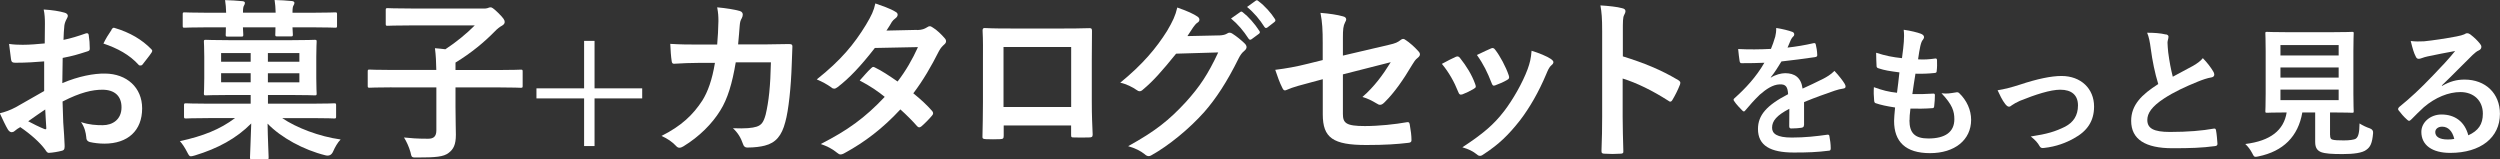 <?xml version="1.0" encoding="UTF-8"?>
<svg id="_レイヤー_2" data-name="レイヤー 2" xmlns="http://www.w3.org/2000/svg" width="402.41" height="25.65" viewBox="0 0 402.41 25.65">
  <rect x="0" y="0" width="402.41" height="25.65" fill="#333333" stroke="none"/>
  <defs>
    <style>
      .cls-1 {
        fill: #fff;
      }
    </style>
  </defs>
  <g id="contents">
    <g>
      <path class="cls-1" d="M7.14,9.88c-1.4.11-2.83.22-4.7.22-.48,0-.62-.17-.67-.59-.08-.53-.2-1.46-.31-2.44.73.11,1.46.14,2.18.14,1.18,0,2.38-.11,3.56-.22,0-.92.03-1.99.03-3.19,0-.73-.03-1.54-.2-2.27,1.4.08,2.58.28,3.33.5.34.08.56.28.56.53,0,.11-.06.25-.17.45-.2.36-.34.73-.39,1.09-.08.73-.11,1.43-.14,2.32,1.23-.25,2.38-.62,3.58-1.04.25-.08.45-.03.48.25.11.7.17,1.46.17,2.18,0,.28-.08.36-.36.45-1.85.59-2.32.73-4,1.06-.03,1.34-.03,2.72-.06,4.06,2.63-1.12,5.1-1.57,6.89-1.54,3.47.03,5.96,2.24,5.96,5.6,0,3.58-2.3,5.68-6.08,5.68-.81,0-1.71-.11-2.3-.25-.45-.11-.62-.39-.62-.84-.06-.62-.25-1.57-.84-2.38,1.34.45,2.46.5,3.5.5,1.57,0,3.02-.9,3.02-2.88,0-1.82-1.12-2.83-3.08-2.83-1.6,0-3.53.42-6.41,1.9.03,1.18.06,2.13.11,3.36.08,1.23.22,3,.22,3.64,0,.39.06.81-.42.92-.62.17-1.51.31-2.07.34-.31.03-.42-.2-.67-.56-.76-1.04-2.21-2.38-3.98-3.58-.31.17-.64.39-.9.62-.14.14-.34.2-.48.2-.22,0-.45-.17-.62-.45-.31-.5-.87-1.68-1.29-2.6.73-.17,1.65-.48,2.58-.98,1.2-.67,2.52-1.43,4.56-2.6v-4.79ZM4.54,19.52c.79.42,1.74.9,2.63,1.26.22.06.31.03.28-.22-.06-.73-.11-2.02-.17-2.94-.78.53-1.74,1.18-2.74,1.9ZM17.92,4.82c.2-.31.28-.39.48-.34,2.58.76,4.48,1.93,5.94,3.42.11.11.17.2.17.28s-.06.17-.11.28c-.36.56-1.09,1.43-1.51,1.99-.08.11-.48.14-.56,0-1.48-1.65-3.45-2.69-5.68-3.44.36-.76.81-1.48,1.29-2.18Z"/>
      <path class="cls-1" d="M33.52,19.01c-2.52,0-3.39.06-3.56.06-.31,0-.34-.03-.34-.31v-1.82c0-.28.03-.31.34-.31.17,0,1.04.06,3.56.06h6.83v-1.4h-3.33c-2.72,0-3.7.06-3.89.06-.28,0-.31-.03-.31-.31,0-.2.06-.84.06-2.44v-3.44c0-1.6-.06-2.24-.06-2.44,0-.28.03-.31.31-.31.2,0,1.18.06,3.89.06h9.77c2.72,0,3.67-.06,3.87-.06.28,0,.31.03.31.31,0,.17-.06.84-.06,2.44v3.44c0,1.6.06,2.27.06,2.44,0,.28-.03.31-.31.31-.2,0-1.18-.06-3.89-.06h-3.64v1.4h7.11c2.52,0,3.39-.06,3.55-.06.28,0,.31.03.31.31v1.82c0,.28-.03.31-.31.31-.17,0-1.04-.06-3.55-.06h-4.82c2.27,1.54,5.96,2.97,9.41,3.44-.48.48-.92,1.26-1.21,1.93q-.36.84-1.23.62c-3.53-.87-7.17-2.86-9.32-5.1.03,2.3.17,5.04.17,5.43,0,.28-.03.31-.31.31h-2.41c-.25,0-.28-.03-.28-.31,0-.39.14-3.14.2-5.46-2.38,2.41-5.38,4.03-9.07,5.15-.31.08-.5.14-.64.14-.25,0-.34-.17-.62-.7-.31-.62-.76-1.32-1.15-1.74,3.7-.81,6.44-1.88,8.88-3.72h-4.31ZM36.4,2.04c-.03-.78-.06-1.37-.17-2.02,1.01.03,1.9.08,2.8.17.25.03.39.11.39.28,0,.14-.03.22-.14.42-.11.17-.17.42-.17,1.15h5.26c-.03-.78-.06-1.37-.17-2.04,1.01.03,1.9.08,2.8.17.25.03.39.14.39.28s-.03.25-.14.42c-.11.17-.17.42-.17,1.18h3.33c2.49,0,3.36-.06,3.53-.06.28,0,.31.03.31.31v1.85c0,.28-.03.31-.31.31-.17,0-1.04-.06-3.53-.06h-3.33c.03.67.06,1.04.06,1.15,0,.28-.03.31-.31.31h-2.21c-.28,0-.31-.03-.31-.31,0-.11.03-.48.03-1.15h-5.24c.03.7.06,1.06.06,1.18,0,.28-.03.31-.31.31h-2.21c-.28,0-.31-.03-.31-.31,0-.14.03-.5.03-1.18h-3.11c-2.49,0-3.36.06-3.53.06-.28,0-.31-.03-.31-.31v-1.85c0-.28.03-.31.31-.31.17,0,1.04.06,3.53.06h3.14ZM40.35,9.94v-1.4h-4.76v1.4h4.76ZM40.35,13.24v-1.46h-4.76v1.46h4.76ZM43.12,8.54v1.4h5.07v-1.4h-5.07ZM48.19,11.79h-5.07v1.46h5.07v-1.46Z"/>
      <path class="cls-1" d="M63.03,14.06c-2.49,0-3.36.06-3.53.06-.28,0-.31-.03-.31-.31v-2.3c0-.28.03-.31.31-.31.17,0,1.04.06,3.53.06h7.2c-.03-1.29-.06-2.27-.22-3.5.53.06,1.12.08,1.68.17,1.79-1.18,3.42-2.52,4.73-3.84h-10.16c-2.74,0-3.7.06-3.86.06-.28,0-.31-.03-.31-.31V1.62c0-.28.03-.31.31-.31.17,0,1.12.06,3.86.06h11.87c.2,0,.39-.08.48-.11s.17-.08.36-.08c.17,0,.39.08,1.23.9.87.87,1.04,1.15,1.04,1.46,0,.25-.17.45-.48.62-.31.17-.67.42-1.2.98-1.57,1.6-3.7,3.39-6.24,4.93v1.2h6.97c2.49,0,3.36-.06,3.53-.06.28,0,.31.03.31.31v2.3c0,.28-.03.31-.31.31-.17,0-1.04-.06-3.53-.06h-6.97v3.19c0,2.04.06,3.44.06,4.42,0,1.62-.39,2.35-1.18,2.94-.81.62-2.04.73-5.07.73-.87,0-.87.03-1.06-.87-.25-.87-.64-1.71-1.04-2.35,1.09.11,2.04.2,3.89.2.9,0,1.32-.39,1.32-1.37v-6.89h-7.2Z"/>
      <path class="cls-1" d="M95.7,14.22h7.67v1.62h-7.67v7.67h-1.68v-7.67h-7.67v-1.62h7.67v-7.64h1.68v7.64Z"/>
      <path class="cls-1" d="M115.44,7.17c.11-1.37.17-2.27.2-3.78,0-.73-.03-1.32-.2-2.21,1.48.14,2.74.34,3.64.59.36.11.48.34.48.59,0,.17-.06.36-.14.53-.25.42-.31.7-.36,1.32-.08.9-.11,1.57-.25,2.94h4.26c1.29,0,2.6-.06,3.89-.06.45,0,.59.08.59.39,0,.36-.06,1.48-.11,2.97-.11,3.44-.5,7.34-1.04,9.21-.56,2.16-1.51,3.33-3.3,3.78-.64.17-1.65.31-2.83.31-.34,0-.56-.2-.67-.56-.36-1.04-.81-1.79-1.62-2.55,2.07.08,3.11-.03,3.81-.25.76-.25,1.12-.7,1.46-1.96.5-2.13.76-4.51.84-8.4h-5.66c-.56,3.39-1.32,5.91-2.49,7.76-1.29,2.1-3.36,4.2-5.94,5.77-.22.14-.45.22-.64.22-.17,0-.36-.08-.53-.28-.56-.62-1.4-1.2-2.35-1.62,3.22-1.62,5.07-3.39,6.58-5.71.87-1.4,1.57-3.3,2.02-6.05h-2.52c-1.37,0-2.72.06-4.03.14-.28.03-.39-.14-.42-.48-.11-.67-.17-1.68-.22-2.72,1.76.11,3.02.11,4.65.11h2.94Z"/>
      <path class="cls-1" d="M147.64,4.84c.81-.03,1.18-.2,1.54-.42.2-.14.34-.2.48-.2s.31.08.5.22c.62.36,1.4,1.12,1.9,1.71.17.17.22.34.22.5s-.08.34-.31.53c-.28.25-.56.53-.84,1.06-1.2,2.38-2.52,4.68-4.12,6.78,1.15.92,2.21,1.9,3.02,2.83.11.11.17.25.17.39,0,.11-.06.25-.17.36-.39.48-1.26,1.37-1.74,1.76-.11.08-.22.14-.34.14-.08,0-.2-.06-.31-.17-.67-.78-1.79-1.9-2.71-2.72-2.86,3.08-5.74,5.26-8.93,7-.25.14-.48.25-.7.25-.17,0-.34-.08-.53-.25-.9-.73-1.68-1.09-2.66-1.43,4.34-2.21,7.14-4.23,10.3-7.59-1.06-.87-2.32-1.74-4.03-2.63.62-.67,1.2-1.4,1.85-1.99.11-.11.22-.2.36-.2.08,0,.17.06.28.11,1.01.48,2.24,1.29,3.61,2.24,1.34-1.74,2.38-3.56,3.28-5.54l-6.94.14c-2.29,2.94-4.12,4.87-5.99,6.3-.2.14-.36.25-.56.25-.14,0-.31-.06-.45-.2-.7-.5-1.43-.9-2.35-1.29,3.92-3.11,6.02-5.68,7.92-8.79.9-1.51,1.26-2.27,1.51-3.44.95.34,2.41.81,3.28,1.37.22.11.31.28.31.45,0,.2-.14.42-.34.56-.25.17-.45.39-.59.59-.22.39-.39.67-.87,1.4l4.93-.11Z"/>
      <path class="cls-1" d="M161.56,20.19v1.65c0,.48-.11.53-.62.56-.7.03-1.51.03-2.21,0-.48-.03-.62-.08-.59-.42.03-1.46.08-3.44.08-5.57v-6.86c0-1.51.03-3.02-.06-4.65,0-.28.11-.39.31-.39,1.48.08,3.14.08,5.01.08h6.66c1.82,0,3.95,0,5.26-.06.31,0,.39.14.37.56,0,1.37-.03,2.88-.03,4.54v6.69c0,2.44.08,3.81.14,5.32,0,.39-.14.48-.53.48-.84.03-1.74.03-2.58,0-.34,0-.36-.06-.36-.45v-1.48h-10.86ZM172.42,7.56h-10.89v9.66h10.89V7.56Z"/>
      <path class="cls-1" d="M196.17,5.71c.73-.03,1.09-.14,1.4-.34.11-.08.22-.11.37-.11s.28.06.45.17c.7.45,1.34.98,1.9,1.51.25.22.36.45.36.64,0,.22-.14.42-.34.59-.39.31-.67.7-.92,1.2-1.88,3.81-3.67,6.52-5.54,8.65-2.41,2.71-5.74,5.43-8.51,6.97-.17.11-.31.14-.45.14-.22,0-.42-.11-.64-.31-.7-.56-1.57-.98-2.66-1.29,4.37-2.41,6.58-4.17,9.32-7.14,2.21-2.46,3.5-4.37,5.18-7.95l-6.78.2c-2.29,2.83-3.7,4.42-5.29,5.74-.2.2-.39.31-.59.31-.14,0-.28-.06-.42-.17-.7-.5-1.74-1.01-2.69-1.21,3.64-2.97,5.8-5.57,7.53-8.32.92-1.57,1.34-2.44,1.65-3.78,1.6.56,2.66,1.04,3.28,1.48.2.14.28.31.28.48s-.08.34-.31.48c-.28.17-.48.48-.7.76-.31.48-.59.9-.92,1.4l5.04-.11ZM199.64,1.93c.14-.11.25-.08.42.06.87.67,1.88,1.79,2.66,3,.11.17.11.31-.08.45l-1.18.87c-.2.14-.34.11-.48-.08-.84-1.29-1.74-2.35-2.83-3.25l1.48-1.04ZM202.13.11c.17-.11.25-.08.42.06,1.04.78,2.04,1.9,2.66,2.88.11.17.14.34-.08.5l-1.12.87c-.22.17-.36.08-.48-.08-.76-1.2-1.65-2.27-2.8-3.22l1.4-1.01Z"/>
      <path class="cls-1" d="M212.91,7c0-2.21-.06-3.36-.36-4.93,1.4.11,2.74.31,3.61.56.36.08.53.25.53.5,0,.11-.06.28-.17.45-.31.59-.36,1.18-.36,2.49v2.88l7.31-1.71c1.23-.28,1.48-.42,1.99-.81.14-.11.28-.17.39-.17.14,0,.25.06.39.17.59.36,1.48,1.15,2.07,1.82.17.17.25.34.25.5,0,.2-.14.39-.36.56-.39.28-.62.7-.87,1.09-1.43,2.41-2.83,4.45-4.45,6.05-.25.25-.47.42-.73.42-.17,0-.34-.06-.53-.2-.81-.48-1.51-.84-2.32-1.06,1.93-1.68,3.3-3.56,4.56-5.6l-7.7,1.96v6.36c0,1.48.5,1.96,3.53,1.96,2.27,0,4.87-.28,6.78-.62.39-.06.42.14.48.56.14.76.25,1.6.25,2.35,0,.28-.17.39-.59.42-1.68.2-3.61.34-6.69.34-5.35,0-7-1.15-7-4.93v-5.66l-1.79.48c-1.51.39-3.08.81-3.95,1.21-.14.06-.25.11-.34.11-.2,0-.31-.14-.45-.45-.39-.73-.81-1.93-1.12-2.86,1.76-.22,3.36-.5,5.26-.98l2.38-.59v-2.69Z"/>
      <path class="cls-1" d="M234.3,9.16c.31-.14.5-.11.73.2.98,1.23,1.88,2.66,2.41,4.14.06.2.11.31.11.42,0,.17-.11.25-.34.39-.67.39-1.15.62-1.79.87-.39.14-.56,0-.7-.39-.64-1.62-1.51-3.16-2.63-4.51.95-.53,1.62-.84,2.21-1.12ZM249.68,9.52c.22.17.36.31.36.48s-.08.31-.31.5c-.42.36-.62.92-.84,1.43-1.2,2.86-2.66,5.4-4.23,7.45-1.85,2.35-3.39,3.84-5.77,5.4-.22.17-.45.31-.67.31-.14,0-.31-.06-.45-.2-.7-.56-1.34-.87-2.38-1.18,3.36-2.21,5.04-3.64,6.72-5.82,1.4-1.82,2.97-4.56,3.78-6.75.37-1.04.53-1.65.64-2.97,1.18.36,2.44.87,3.14,1.34ZM239.96,7.81c.31-.14.5-.11.73.22.76.98,1.71,2.74,2.16,4.09.14.42.08.56-.28.76-.53.31-1.15.59-1.93.87-.31.11-.42-.03-.56-.42-.64-1.65-1.29-3-2.35-4.48,1.12-.53,1.76-.84,2.24-1.04Z"/>
      <path class="cls-1" d="M261.21,9.07c3.42,1.06,6.13,2.16,8.9,3.81.31.17.45.36.31.73-.36.92-.81,1.79-1.2,2.44-.11.2-.22.31-.36.31-.08,0-.2-.03-.31-.14-2.58-1.65-5.1-2.88-7.36-3.58v6.19c0,1.82.06,3.47.11,5.49.03.34-.11.42-.5.42-.81.06-1.68.06-2.49,0-.39,0-.53-.08-.53-.42.08-2.07.11-3.72.11-5.52V5.01c0-2.1-.08-3.02-.28-4.14,1.29.08,2.69.22,3.5.45.39.08.53.25.53.48,0,.17-.08.39-.22.64-.2.36-.2,1.06-.2,2.63v4Z"/>
      <path class="cls-1" d="M290.37,20.16c0,.25-.14.37-.44.41-.3.05-.99.11-1.63.11-.21,0-.3-.14-.3-.37,0-.83,0-1.97.02-2.8-2.04,1.06-2.78,1.95-2.78,3.05,0,.96.78,1.58,3.19,1.58,2.11,0,3.95-.21,5.72-.46.21-.02.3.05.32.25.11.53.21,1.33.21,1.88.02.28-.07.44-.25.44-1.97.25-3.47.3-5.7.3-3.77,0-5.76-1.12-5.76-3.79,0-2.2,1.38-3.81,4.85-5.6-.07-1.17-.35-1.63-1.38-1.58-1.08.05-2.11.73-3.17,1.65-.99.96-1.56,1.63-2.3,2.5-.12.14-.18.21-.28.21-.07,0-.16-.07-.25-.16-.32-.32-1.01-1.03-1.31-1.52-.07-.09-.09-.16-.09-.21,0-.09.05-.16.16-.25,1.77-1.58,3.47-3.4,4.8-5.7-1.08.05-2.32.07-3.67.07-.21,0-.28-.12-.32-.37-.07-.37-.16-1.22-.23-1.91,1.75.09,3.54.07,5.28-.02.25-.62.46-1.17.69-1.97.09-.39.16-.78.16-1.4,1.01.16,2.02.41,2.62.64.18.07.28.23.28.39,0,.11-.04.25-.16.34-.14.12-.28.32-.39.55-.14.32-.25.62-.53,1.24,1.4-.16,2.8-.39,4.18-.71.25-.05.32.02.37.23.11.46.21.99.23,1.65.02.23-.07.32-.39.37-1.72.25-3.7.51-5.37.69-.53.85-1.03,1.7-1.72,2.55l.02.05c.73-.48,1.68-.71,2.3-.71,1.52,0,2.57.69,2.8,2.48.9-.41,2.21-1.01,3.38-1.61.44-.23,1.17-.64,1.75-1.24.76.8,1.36,1.61,1.61,2.02.14.21.18.37.18.5,0,.18-.11.28-.34.32-.48.07-.94.18-1.4.34-1.49.53-2.99,1.03-4.94,1.84v3.7Z"/>
      <path class="cls-1" d="M307.35,19.35c0,2.11.92,2.94,3.05,2.94,2.69,0,4.18-1.03,4.18-3.1,0-1.29-.32-2.34-2.07-4.18.92.12,1.42,0,2.34-.14.16-.05.34-.02.48.09,1.26,1.19,1.95,2.76,1.95,4.32,0,3.26-2.66,5.37-6.61,5.37s-5.79-1.84-5.79-5.19c0-.48.07-1.12.16-2.16-1.38-.21-2.3-.41-3.12-.69-.16-.05-.23-.16-.25-.44-.07-.71-.09-1.42-.04-2.14,1.38.51,2.41.76,3.72.9.11-.85.3-2.34.39-3.28-1.61-.21-2.43-.34-3.31-.64-.28-.07-.37-.18-.37-.39-.02-.55-.07-1.31-.07-2.13,1.56.5,2.66.71,4.16.87.18-1.33.25-1.95.3-2.64.05-.64.05-1.31-.02-1.93,1.06.14,2.25.44,2.76.64.32.12.51.32.51.53,0,.16-.07.3-.18.44-.16.16-.28.46-.41.99-.12.53-.25,1.31-.37,2.16.92.07,1.86,0,2.82-.14.16,0,.23.12.23.28.02.55.02,1.19-.05,1.72,0,.25-.09.32-.37.34-1.01.11-2.04.14-3.05.11-.14.8-.37,2.37-.5,3.28,1.22.02,2.16,0,3.26-.07.3-.04.37.05.37.25,0,.41-.04,1.24-.11,1.72-.02.28-.09.37-.32.37-1.15.09-2.34.09-3.51.07-.12.9-.14,1.45-.14,1.86Z"/>
      <path class="cls-1" d="M325.12,13.63c2.83-.94,5.05-1.4,6.71-1.4,3.12,0,5.24,2.04,5.24,4.92,0,2.34-1.1,3.97-3.28,5.14-1.19.67-2.8,1.31-4.75,1.52-.41.07-.6-.02-.76-.32-.25-.46-.67-.96-1.4-1.52,2.69-.41,3.95-.8,5.53-1.58,1.31-.69,2.07-1.77,2.07-3.42s-1.01-2.53-2.85-2.53c-1.59,0-4,.78-6.5,1.79-.57.25-1.03.53-1.29.71-.18.16-.32.23-.46.23-.21,0-.37-.14-.6-.41-.53-.67-.87-1.47-1.24-2.23,1.15-.18,2.27-.48,3.58-.9Z"/>
      <path class="cls-1" d="M348.64,5.53c.28.07.41.18.41.37,0,.32-.16.64-.16.96,0,.46.07,1.01.11,1.54.21,1.61.44,2.76.74,3.95,1.15-.62,1.98-1.06,3.26-1.75.67-.39,1.22-.78,1.58-1.24.74.76,1.33,1.56,1.68,2.16.09.14.16.32.16.48,0,.23-.14.41-.46.46-.69.11-1.47.39-2.21.69-1.97.8-3.81,1.65-5.4,2.69-2,1.31-2.71,2.39-2.71,3.47,0,1.35,1.01,1.93,3.65,1.93,2.89,0,5.24-.21,7-.53.25-.05.37,0,.41.28.12.62.18,1.45.23,2.14.02.25-.14.37-.41.39-2.09.28-3.93.34-6.84.34-4.34,0-6.64-1.42-6.64-4.41,0-2.55,1.68-4.22,4.36-5.92-.55-1.77-.96-3.84-1.19-5.6-.16-1.22-.32-2.02-.6-2.66,1.1,0,2.16.07,3.01.28Z"/>
      <path class="cls-1" d="M375.06,21.72c0,.53.12.69.41.76.3.09.9.12,1.79.12.83,0,1.7-.09,1.97-.3.37-.28.55-.9.57-2.43.46.3,1.08.6,1.68.8q.57.21.5.78c-.14,1.61-.44,2.21-1.08,2.66-.64.51-2.07.69-3.83.69s-2.8-.07-3.47-.32c-.53-.23-.94-.6-.94-1.63v-4.75h-2.07c-.67,3.88-3.08,6.25-7.05,7.07-.23.05-.37.07-.48.07-.23,0-.3-.11-.53-.57-.3-.57-.69-1.1-1.12-1.49,4.06-.5,6.2-2.21,6.66-5.08h-.05c-2.23,0-2.96.05-3.1.05-.25,0-.28-.02-.28-.25,0-.16.05-1.01.05-2.8v-6.87c0-1.84-.05-2.69-.05-2.85,0-.23.02-.25.28-.25.14,0,.92.05,3.15.05h7.39c2.21,0,2.99-.05,3.15-.05.23,0,.25.02.25.25,0,.16-.05,1.01-.05,2.85v6.87c0,1.79.05,2.66.05,2.8,0,.23-.02.25-.25.25-.16,0-.94-.05-3.15-.05h-.41v3.63ZM367.07,7.25v1.68h9.37v-1.68h-9.37ZM376.44,12.49v-1.63h-9.37v1.63h9.37ZM376.44,14.42h-9.37v1.7h9.37v-1.7Z"/>
      <path class="cls-1" d="M393.06,13.84c1.29-.74,2.37-1.03,3.65-1.03,3.35,0,5.69,2.21,5.69,5.51,0,3.83-3.1,6.29-8.01,6.29-2.89,0-4.64-1.24-4.64-3.38,0-1.54,1.45-2.8,3.24-2.8,2.16,0,3.74,1.15,4.32,3.35,1.61-.74,2.34-1.75,2.34-3.49,0-2.09-1.47-3.47-3.61-3.47-1.91,0-4.02.85-5.88,2.43-.67.6-1.31,1.26-2,1.95-.16.16-.28.25-.39.25-.09,0-.21-.07-.34-.21-.48-.41-.99-1.01-1.35-1.49-.14-.18-.07-.34.11-.53,1.79-1.45,3.38-2.92,5.44-5.08,1.42-1.47,2.5-2.62,3.56-3.93-1.38.25-3.01.57-4.43.87-.3.07-.6.14-.96.28-.11.05-.34.11-.46.11-.23,0-.39-.11-.5-.39-.28-.53-.48-1.17-.8-2.48.69.09,1.45.09,2.14.05,1.4-.14,3.42-.44,5.21-.78.57-.11,1.03-.23,1.26-.34.11-.07.32-.18.44-.18.23,0,.37.07.53.18.69.53,1.15.99,1.54,1.47.18.21.25.37.25.55,0,.23-.14.44-.39.55-.39.18-.57.34-1.01.74-1.68,1.63-3.21,3.24-4.96,4.91l.02.07ZM393.09,20.39c-.67,0-1.1.39-1.1.87,0,.71.62,1.19,2,1.19.41,0,.71-.02,1.06-.09-.3-1.26-.99-1.97-1.95-1.97Z"/>
    </g>
  </g>
</svg>